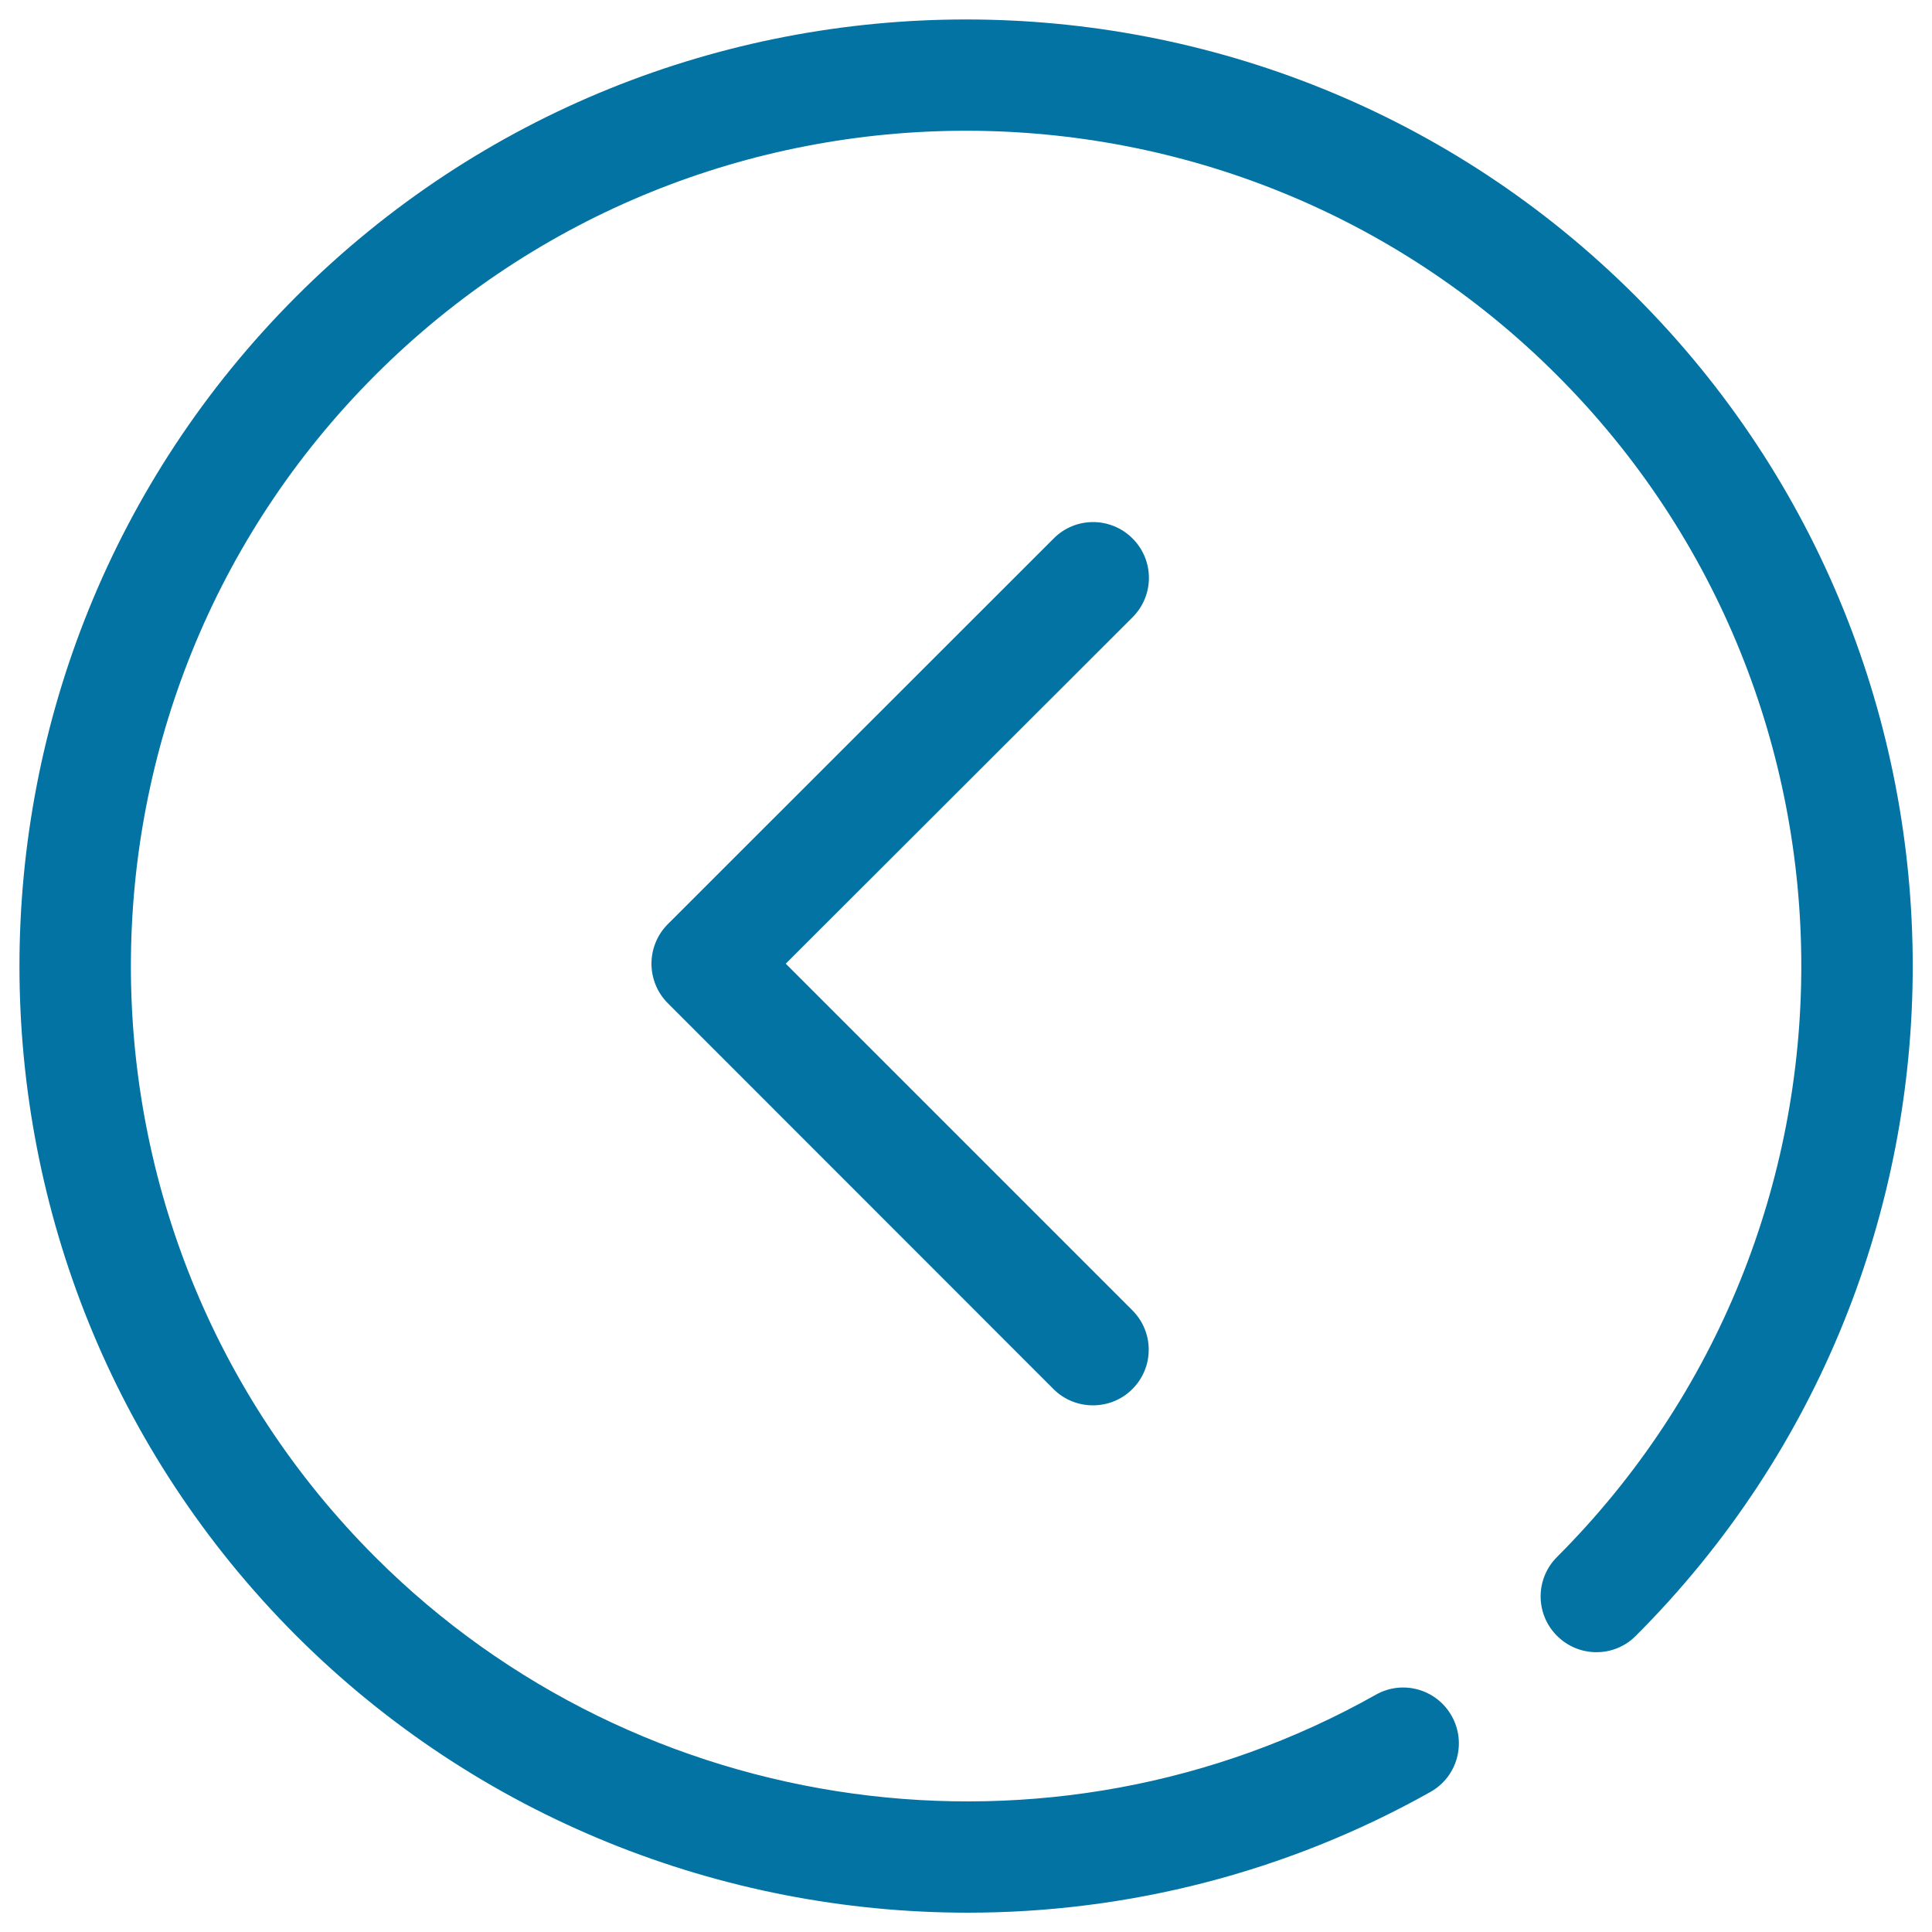 <svg xmlns="http://www.w3.org/2000/svg" viewBox="0 0 1000 1000" style="fill:#0273a2">
<title>Back Track SVG icon</title>
<g><path d="M500.9,990c-127.3,0-253.3-49.2-347.5-143.3c-191.1-191.2-191.1-502.1,0-693.3c191.1-191.1,502.2-191.1,693.3,0c191.1,191.2,191.1,502.1,0,693.3c-11.2,11.3-29.5,11.3-40.8,0c-11.3-11.3-11.3-29.5,0-40.8c168.6-168.7,168.6-443.1,0-611.7c-168.7-168.7-443.1-168.7-611.7,0c-168.6,168.7-168.6,443.1,0,611.7c136.7,136.7,349.7,166,517.9,71.3c13.9-7.9,31.5-2.9,39.3,11c7.8,13.9,2.9,31.5-11,39.3C665.6,969.5,583,990,500.9,990z"/><path d="M565.7,727.4c-7.4,0-14.8-2.8-20.4-8.4L345.6,519.2c-5.4-5.4-8.4-12.8-8.4-20.4c0-7.6,3-15,8.4-20.4l199.8-199.7c11.2-11.3,29.5-11.3,40.8,0c11.3,11.3,11.3,29.5,0,40.8L406.7,498.8l179.4,179.4c11.3,11.3,11.3,29.5,0,40.8C580.5,724.6,573.1,727.4,565.7,727.4z"/></g>
</svg>